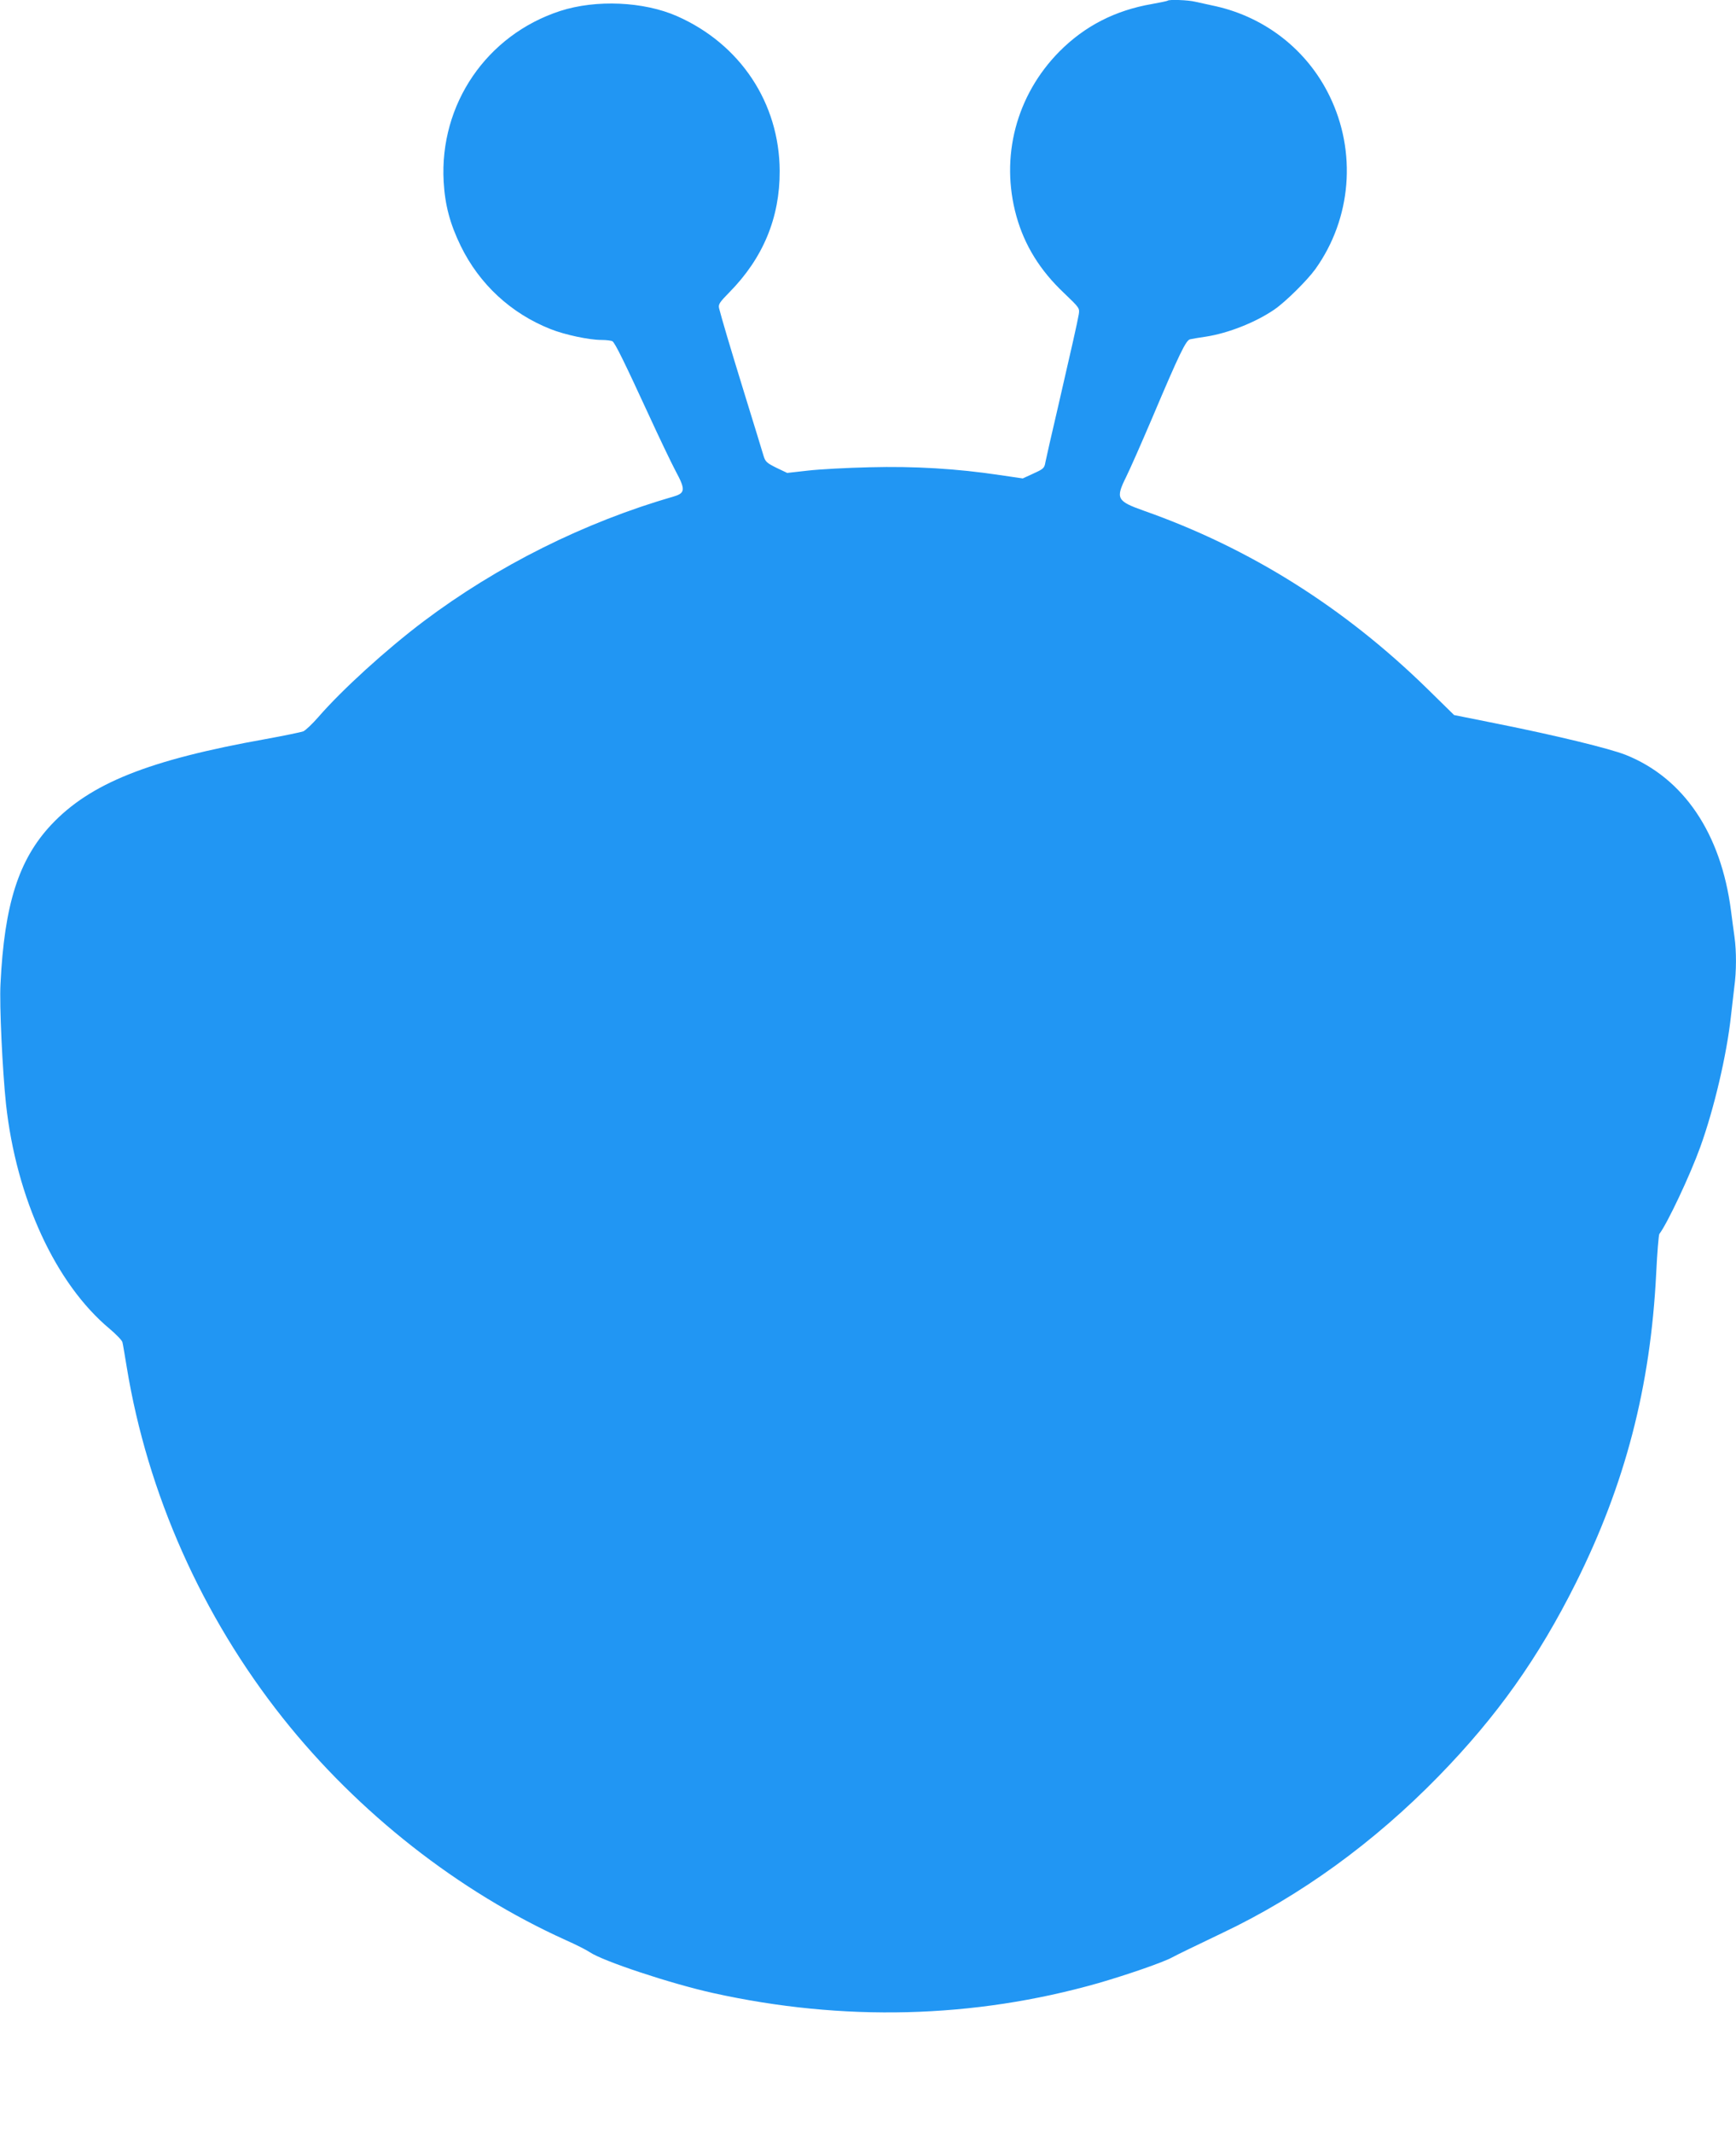 <?xml version="1.0" standalone="no"?>
<!DOCTYPE svg PUBLIC "-//W3C//DTD SVG 20010904//EN"
 "http://www.w3.org/TR/2001/REC-SVG-20010904/DTD/svg10.dtd">
<svg version="1.0" xmlns="http://www.w3.org/2000/svg"
 width="1042pt" height="1280pt" viewBox="0 0 1042 1280"
 preserveAspectRatio="xMidYMid meet">
<g transform="translate(0,1280) scale(0.1,-0.1)"
fill="#2196f3" stroke="none">
<path d="M7009 12796 c-2 -2 -44 -11 -94 -20 -221 -38 -404 -132 -556 -285
-260 -263 -357 -634 -258 -989 49 -175 142 -325 285 -460 94 -90 95 -91 89
-129 -9 -51 -42 -198 -124 -553 -38 -162 -72 -312 -76 -333 -6 -36 -11 -41
-71 -68 l-65 -30 -137 20 c-259 39 -515 54 -782 47 -135 -3 -301 -12 -370 -20
l-125 -14 -65 31 c-58 29 -66 36 -77 72 -6 22 -57 186 -112 365 -95 308 -140
462 -155 521 -5 23 4 36 62 95 202 205 303 447 302 728 -2 408 -236 761 -616
929 -200 88 -486 101 -702 31 -441 -144 -725 -559 -699 -1024 8 -141 38 -253
102 -385 112 -230 302 -406 540 -500 85 -34 231 -65 305 -65 30 0 60 -4 66 -8
16 -10 73 -127 215 -435 66 -144 141 -300 165 -345 59 -109 57 -131 -11 -151
-540 -156 -1059 -416 -1503 -750 -225 -170 -489 -410 -632 -575 -36 -41 -76
-79 -90 -85 -14 -5 -115 -26 -225 -46 -705 -126 -1054 -266 -1288 -515 -195
-209 -281 -477 -304 -955 -7 -129 12 -520 33 -720 62 -567 298 -1079 622
-1349 40 -34 75 -70 77 -81 3 -11 14 -78 26 -150 124 -757 451 -1493 937
-2105 452 -569 1055 -1042 1697 -1332 61 -27 126 -60 145 -73 80 -54 487 -189
740 -245 780 -173 1565 -153 2311 59 176 51 393 126 445 155 33 18 125 62 302
147 466 221 909 542 1297 940 351 360 599 710 824 1160 296 593 448 1176 482
1857 6 125 15 232 19 237 48 63 183 349 245 520 83 229 160 556 185 790 6 55
15 133 20 173 13 92 13 214 1 300 -5 37 -15 108 -21 157 -60 464 -284 796
-632 935 -99 39 -417 116 -761 185 l-269 54 -161 158 c-498 487 -1065 844
-1701 1068 -163 58 -171 73 -106 204 22 44 92 203 156 353 163 385 203 468
228 472 12 3 55 10 96 16 134 21 298 86 410 163 68 47 197 175 246 243 216
303 249 702 84 1039 -133 273 -382 469 -680 537 -47 10 -104 23 -128 28 -42
10 -155 14 -163 6z"/>
</g>
</svg>

